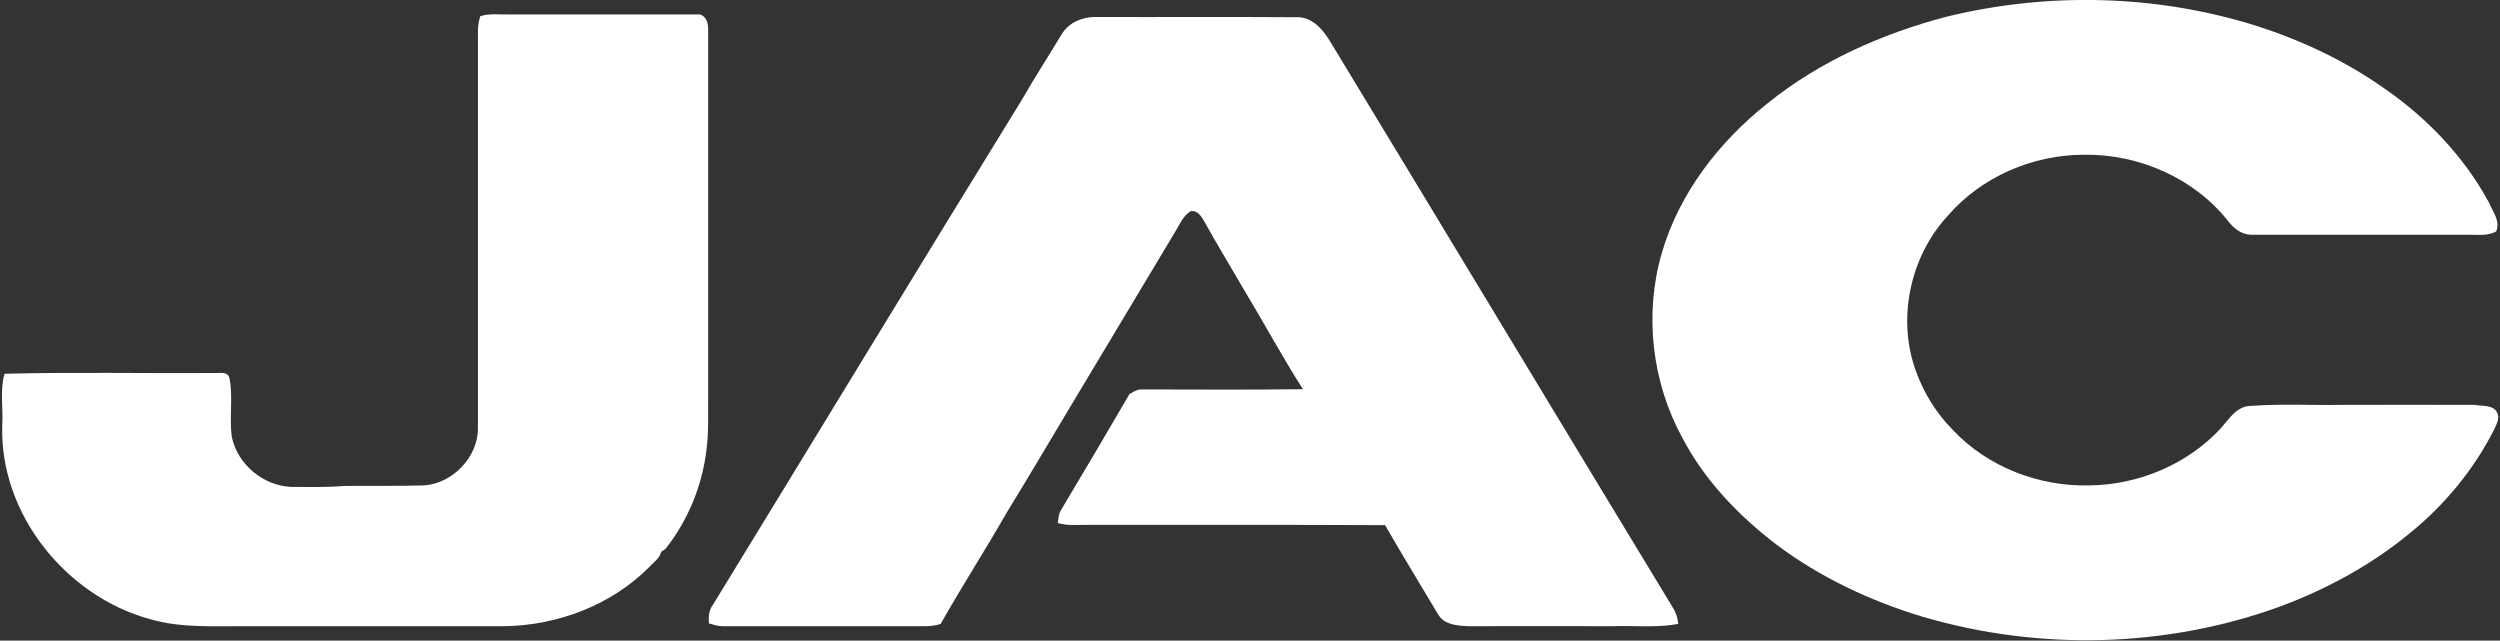 <svg width="160" height="41" viewBox="0 0 160 41" fill="none" xmlns="http://www.w3.org/2000/svg">
<rect x="0" y="0" width="160" height="41" fill="#333333" stroke="none"/>
<g clip-path="url(#clip0_340_2)">
<path d="M124.577 1.07C131.067 -0.518 138.013 -0.356 144.406 1.653C147.295 2.577 150.086 3.89 152.568 5.64C155.327 7.536 157.712 10.032 159.303 12.981C159.546 13.564 160.033 14.148 159.757 14.812C159.238 15.104 158.637 15.023 158.069 15.023C153.412 15.023 148.755 15.023 144.082 15.023C143.497 15.023 142.994 14.65 142.637 14.196C140.463 11.409 136.893 9.853 133.388 9.902C130.094 9.902 126.816 11.312 124.658 13.807C122.224 16.449 121.38 20.452 122.646 23.823C123.149 25.2 123.944 26.464 124.982 27.517C127.205 29.883 130.483 31.147 133.712 31.066C136.861 31.034 140.009 29.721 142.151 27.388C142.67 26.804 143.173 25.962 144.082 25.978C146.029 25.832 147.992 25.945 149.94 25.913C152.747 25.913 155.57 25.897 158.378 25.913C158.865 26.01 159.562 25.881 159.822 26.415C160 26.772 159.773 27.161 159.627 27.485C158.329 30.045 156.463 32.314 154.24 34.113C151.79 36.139 148.966 37.678 145.98 38.796C138.678 41.47 130.516 41.665 123.067 39.477C119.725 38.472 116.512 36.965 113.721 34.875C111.27 33.011 109.08 30.726 107.652 27.987C105.721 24.438 105.218 20.111 106.353 16.206C107.457 12.381 110.005 9.092 113.104 6.628C116.431 3.938 120.439 2.156 124.577 1.07Z" fill="white"/>
<path d="M30.734 1.038C31.334 0.843 31.983 0.941 32.6 0.924C36.673 0.924 40.73 0.924 44.786 0.924C45.241 1.054 45.338 1.54 45.322 1.961C45.322 9.729 45.322 17.503 45.322 25.281C45.306 26.464 45.371 27.647 45.208 28.83C44.932 31.115 44.024 33.303 42.612 35.102C42.563 35.15 42.434 35.248 42.369 35.28L42.32 35.312L42.304 35.361C42.19 35.766 41.817 35.993 41.541 36.301C39.123 38.732 35.683 40.028 32.275 40.077C26.758 40.077 21.241 40.077 15.74 40.077C13.679 40.061 11.586 40.206 9.59 39.623C4.202 38.148 -0.033 32.865 0.145 27.226C0.21 26.124 -0.017 24.99 0.291 23.92C4.738 23.806 9.2 23.904 13.646 23.871C14.004 23.904 14.555 23.726 14.685 24.195C14.928 25.427 14.669 26.691 14.831 27.939C15.188 29.722 16.859 31.099 18.661 31.164C19.797 31.164 20.933 31.196 22.068 31.099C23.74 31.083 25.427 31.115 27.115 31.067C28.965 30.953 30.604 29.252 30.588 27.388C30.588 18.961 30.588 10.534 30.588 2.107C30.571 1.735 30.636 1.378 30.734 1.038Z" fill="white"/>
<path d="M67.941 2.204C68.379 1.459 69.239 1.086 70.099 1.086C74.367 1.102 78.635 1.07 82.919 1.102C83.99 1.037 84.704 1.929 85.191 2.755C92.477 14.763 99.73 26.804 107.016 38.812C107.243 39.153 107.373 39.526 107.406 39.931C106.026 40.19 104.598 40.028 103.203 40.077C100.12 40.077 97.037 40.06 93.969 40.077C93.272 40.044 92.46 39.995 92.055 39.347C90.919 37.435 89.751 35.539 88.647 33.61C81.929 33.578 75.211 33.594 68.477 33.594C68.217 33.594 67.957 33.529 67.698 33.481C67.746 33.189 67.746 32.881 67.909 32.638C69.38 30.175 70.84 27.701 72.29 25.216C72.517 25.102 72.744 24.924 73.004 24.924C76.477 24.924 79.933 24.957 83.389 24.908C82.059 22.834 80.89 20.646 79.609 18.539C78.765 17.065 77.872 15.622 77.061 14.148C76.882 13.823 76.606 13.435 76.201 13.516C75.681 13.84 75.471 14.439 75.146 14.942C72.874 18.718 70.619 22.51 68.347 26.285C67.049 28.457 65.767 30.629 64.452 32.768C63.073 35.182 61.564 37.516 60.201 39.931C59.568 40.141 58.903 40.06 58.254 40.077C54.245 40.077 50.254 40.077 46.245 40.077C45.937 40.077 45.661 39.979 45.369 39.898C45.353 39.493 45.353 39.072 45.612 38.731C52.201 27.971 58.74 17.194 65.361 6.45C66.189 5.008 67.081 3.63 67.941 2.204Z" fill="white"/>
</g>
<defs>
<clipPath id="clip0_340_2">
<rect width="160" height="41" fill="white"/>
</clipPath>
</defs>
</svg>
